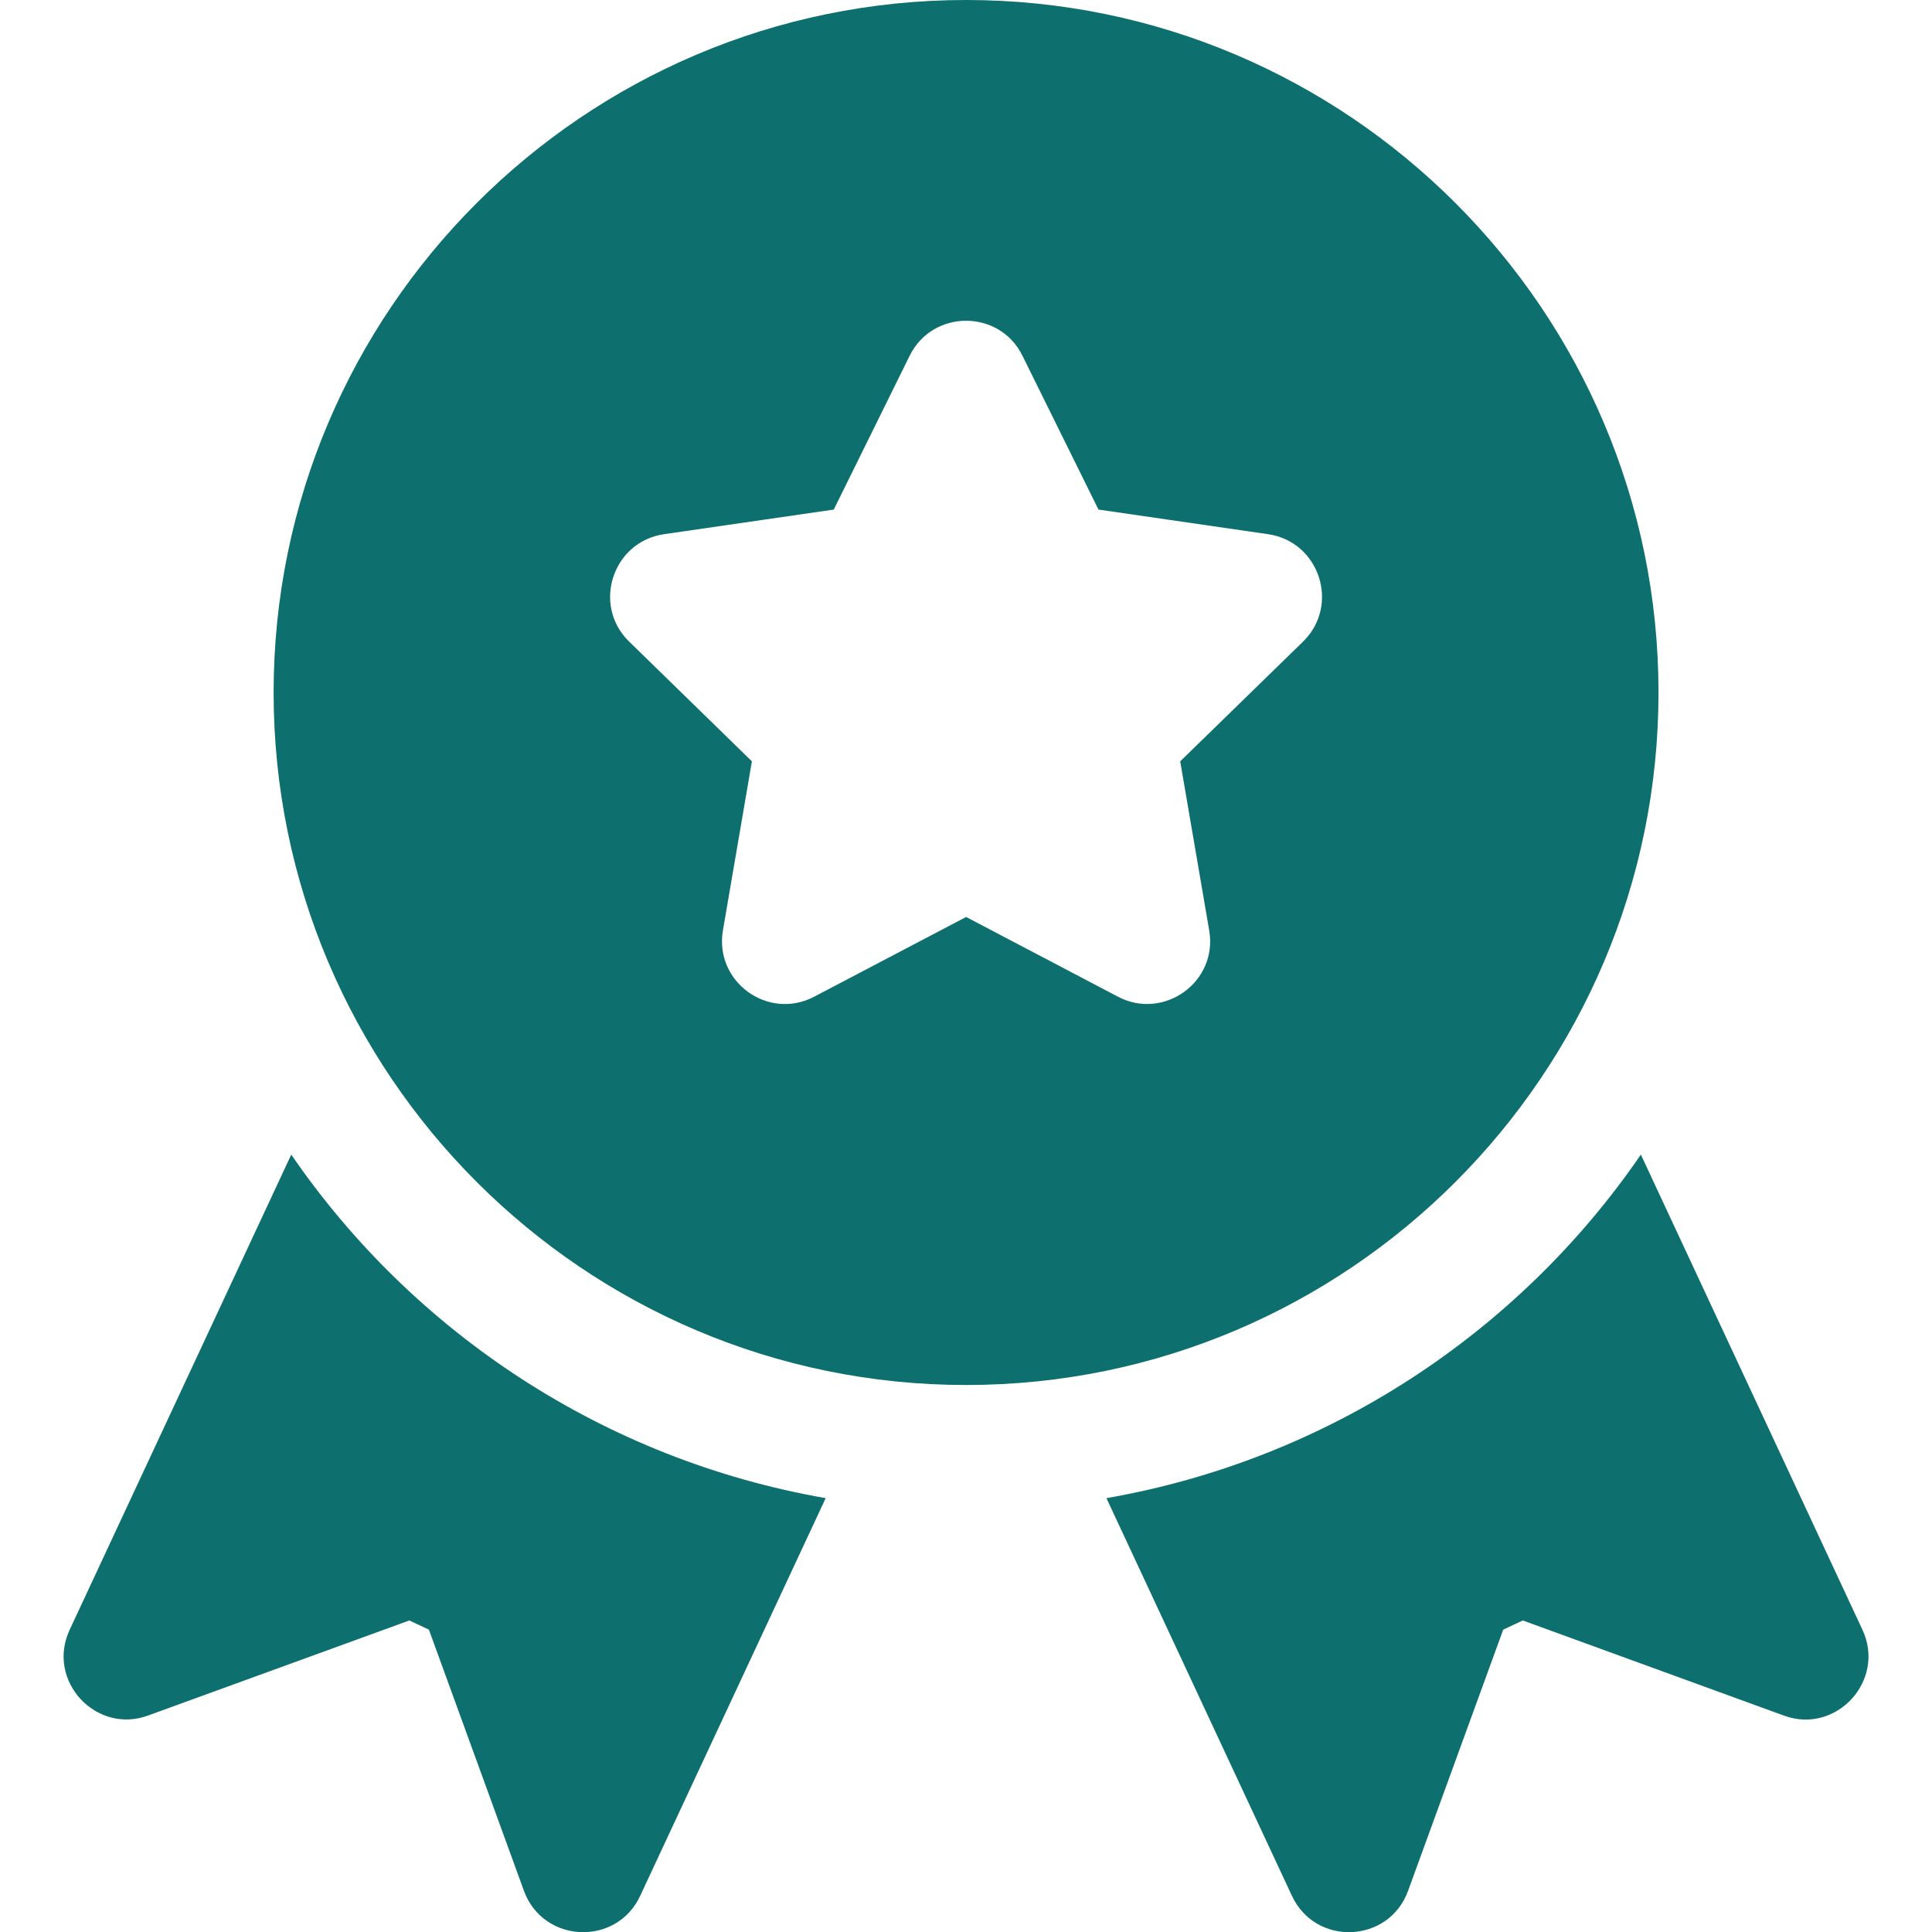 <svg width="16" height="16" viewBox="0 0 16 16" fill="none" xmlns="http://www.w3.org/2000/svg">
<g clip-path="url(#clip0_512_3895)">
<path d="M15.424 13.497L13.589 9.562C12.576 11.038 10.994 12.088 9.163 12.407L10.699 15.7C10.896 16.122 11.503 16.094 11.661 15.659L12.449 13.496L12.611 13.42L14.774 14.208C15.207 14.367 15.62 13.917 15.424 13.497Z" fill="#0D706E"/>
<path d="M8.001 0C4.838 0 2.266 2.573 2.266 5.735C2.266 8.897 4.838 11.47 8.001 11.47C11.163 11.47 13.735 8.897 13.735 5.735C13.735 2.573 11.163 0 8.001 0ZM10.791 5.314L9.774 6.305L10.014 7.705C10.088 8.132 9.637 8.454 9.258 8.254L8.001 7.594L6.743 8.254C6.361 8.455 5.914 8.13 5.987 7.705L6.227 6.305L5.21 5.313C4.901 5.012 5.073 4.486 5.499 4.424L6.905 4.22L7.533 2.947C7.723 2.56 8.278 2.559 8.468 2.947L9.097 4.22L10.502 4.424C10.928 4.486 11.1 5.012 10.791 5.314Z" fill="#0D706E"/>
<path d="M2.412 9.562L0.577 13.497C0.38 13.919 0.796 14.366 1.227 14.207L3.39 13.42L3.552 13.496L4.339 15.659C4.497 16.093 5.105 16.123 5.302 15.7L6.838 12.407C5.007 12.088 3.425 11.038 2.412 9.562Z" fill="#0D706E"/>
</g>
<defs>
<clipPath id="clip0_512_3895">
<rect width="16" height="16" fill="white"/>
</clipPath>
</defs>
</svg>
